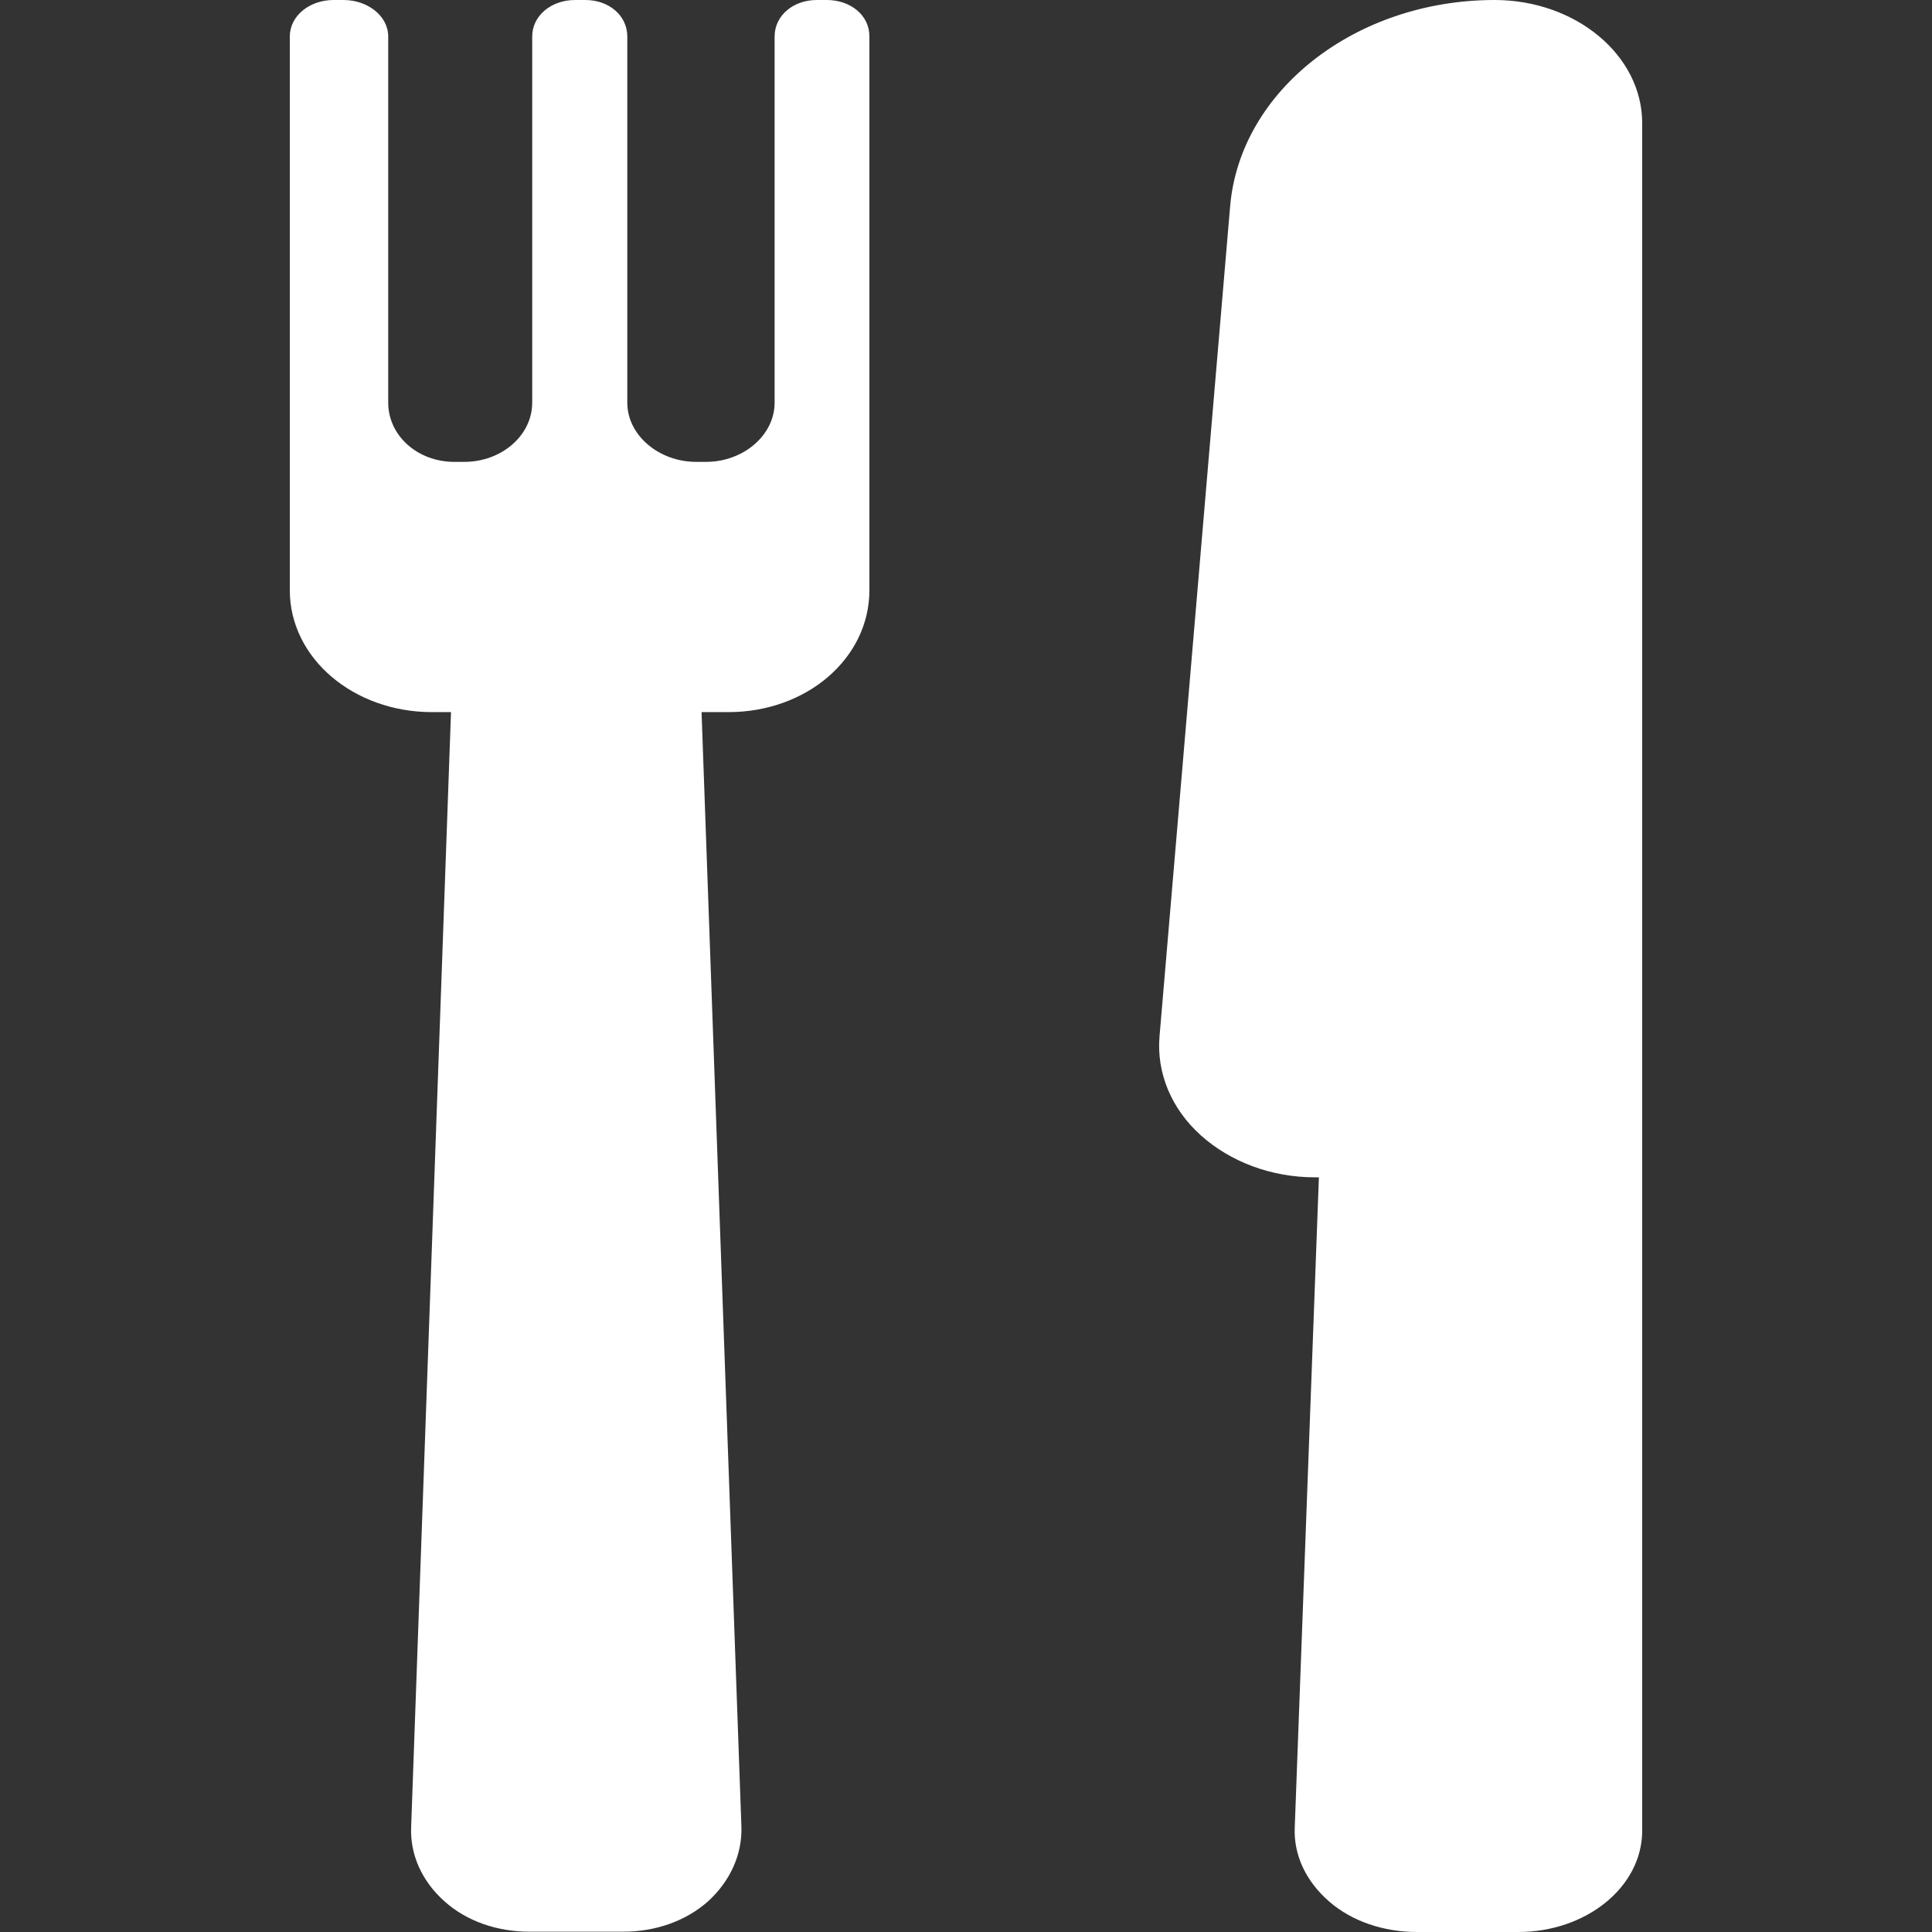 <svg id="Layer_1" xmlns="http://www.w3.org/2000/svg" viewBox="0 0 64 64"><rect x="0" y="0" width="64" height="64" fill="#333333" stroke="none"/><defs><style>.cls-1{fill:#fff;fill-rule:evenodd;}</style></defs><path class="cls-1" d="M49.51,0C52.2,0,54.4,1.83,54.4,4.08V60.64c0,1.88-1.87,3.36-4.1,3.36h-3.36c-1.1,0-2.15-.35-2.91-1.01-.76-.66-1.18-1.53-1.14-2.45l.8-21.54h-.14c-1.43,0-2.79-.51-3.77-1.39-.98-.88-1.47-2.07-1.37-3.27l2.34-27.51C41.08,2.99,44.92,0,49.51,0ZM27.39,0C28.18,0,28.8,.51,28.8,1.2V19.55c0,2.26-2.08,4.04-4.67,4.04h-.89l1.32,36.92c.03,.92-.37,1.8-1.1,2.47-.74,.66-1.75,1.01-2.81,1.01h-3.12c-1.06,0-2.08-.35-2.81-1.01-.74-.66-1.14-1.54-1.1-2.46l1.32-36.93h-.63c-2.59,0-4.71-1.78-4.71-4.04V1.21c0-.69,.66-1.21,1.45-1.21h.33c.79,0,1.48,.52,1.48,1.21V13.34c0,1.08,.96,1.96,2.19,1.96h.33c1.24,0,2.25-.88,2.25-1.96V1.21c0-.69,.63-1.21,1.42-1.21h.34c.79,0,1.39,.52,1.39,1.21V13.34c0,1.08,1.05,1.96,2.28,1.96h.33c1.23,0,2.27-.88,2.27-1.96V1.21c0-.69,.61-1.21,1.4-1.21h.33Z"></path></svg>